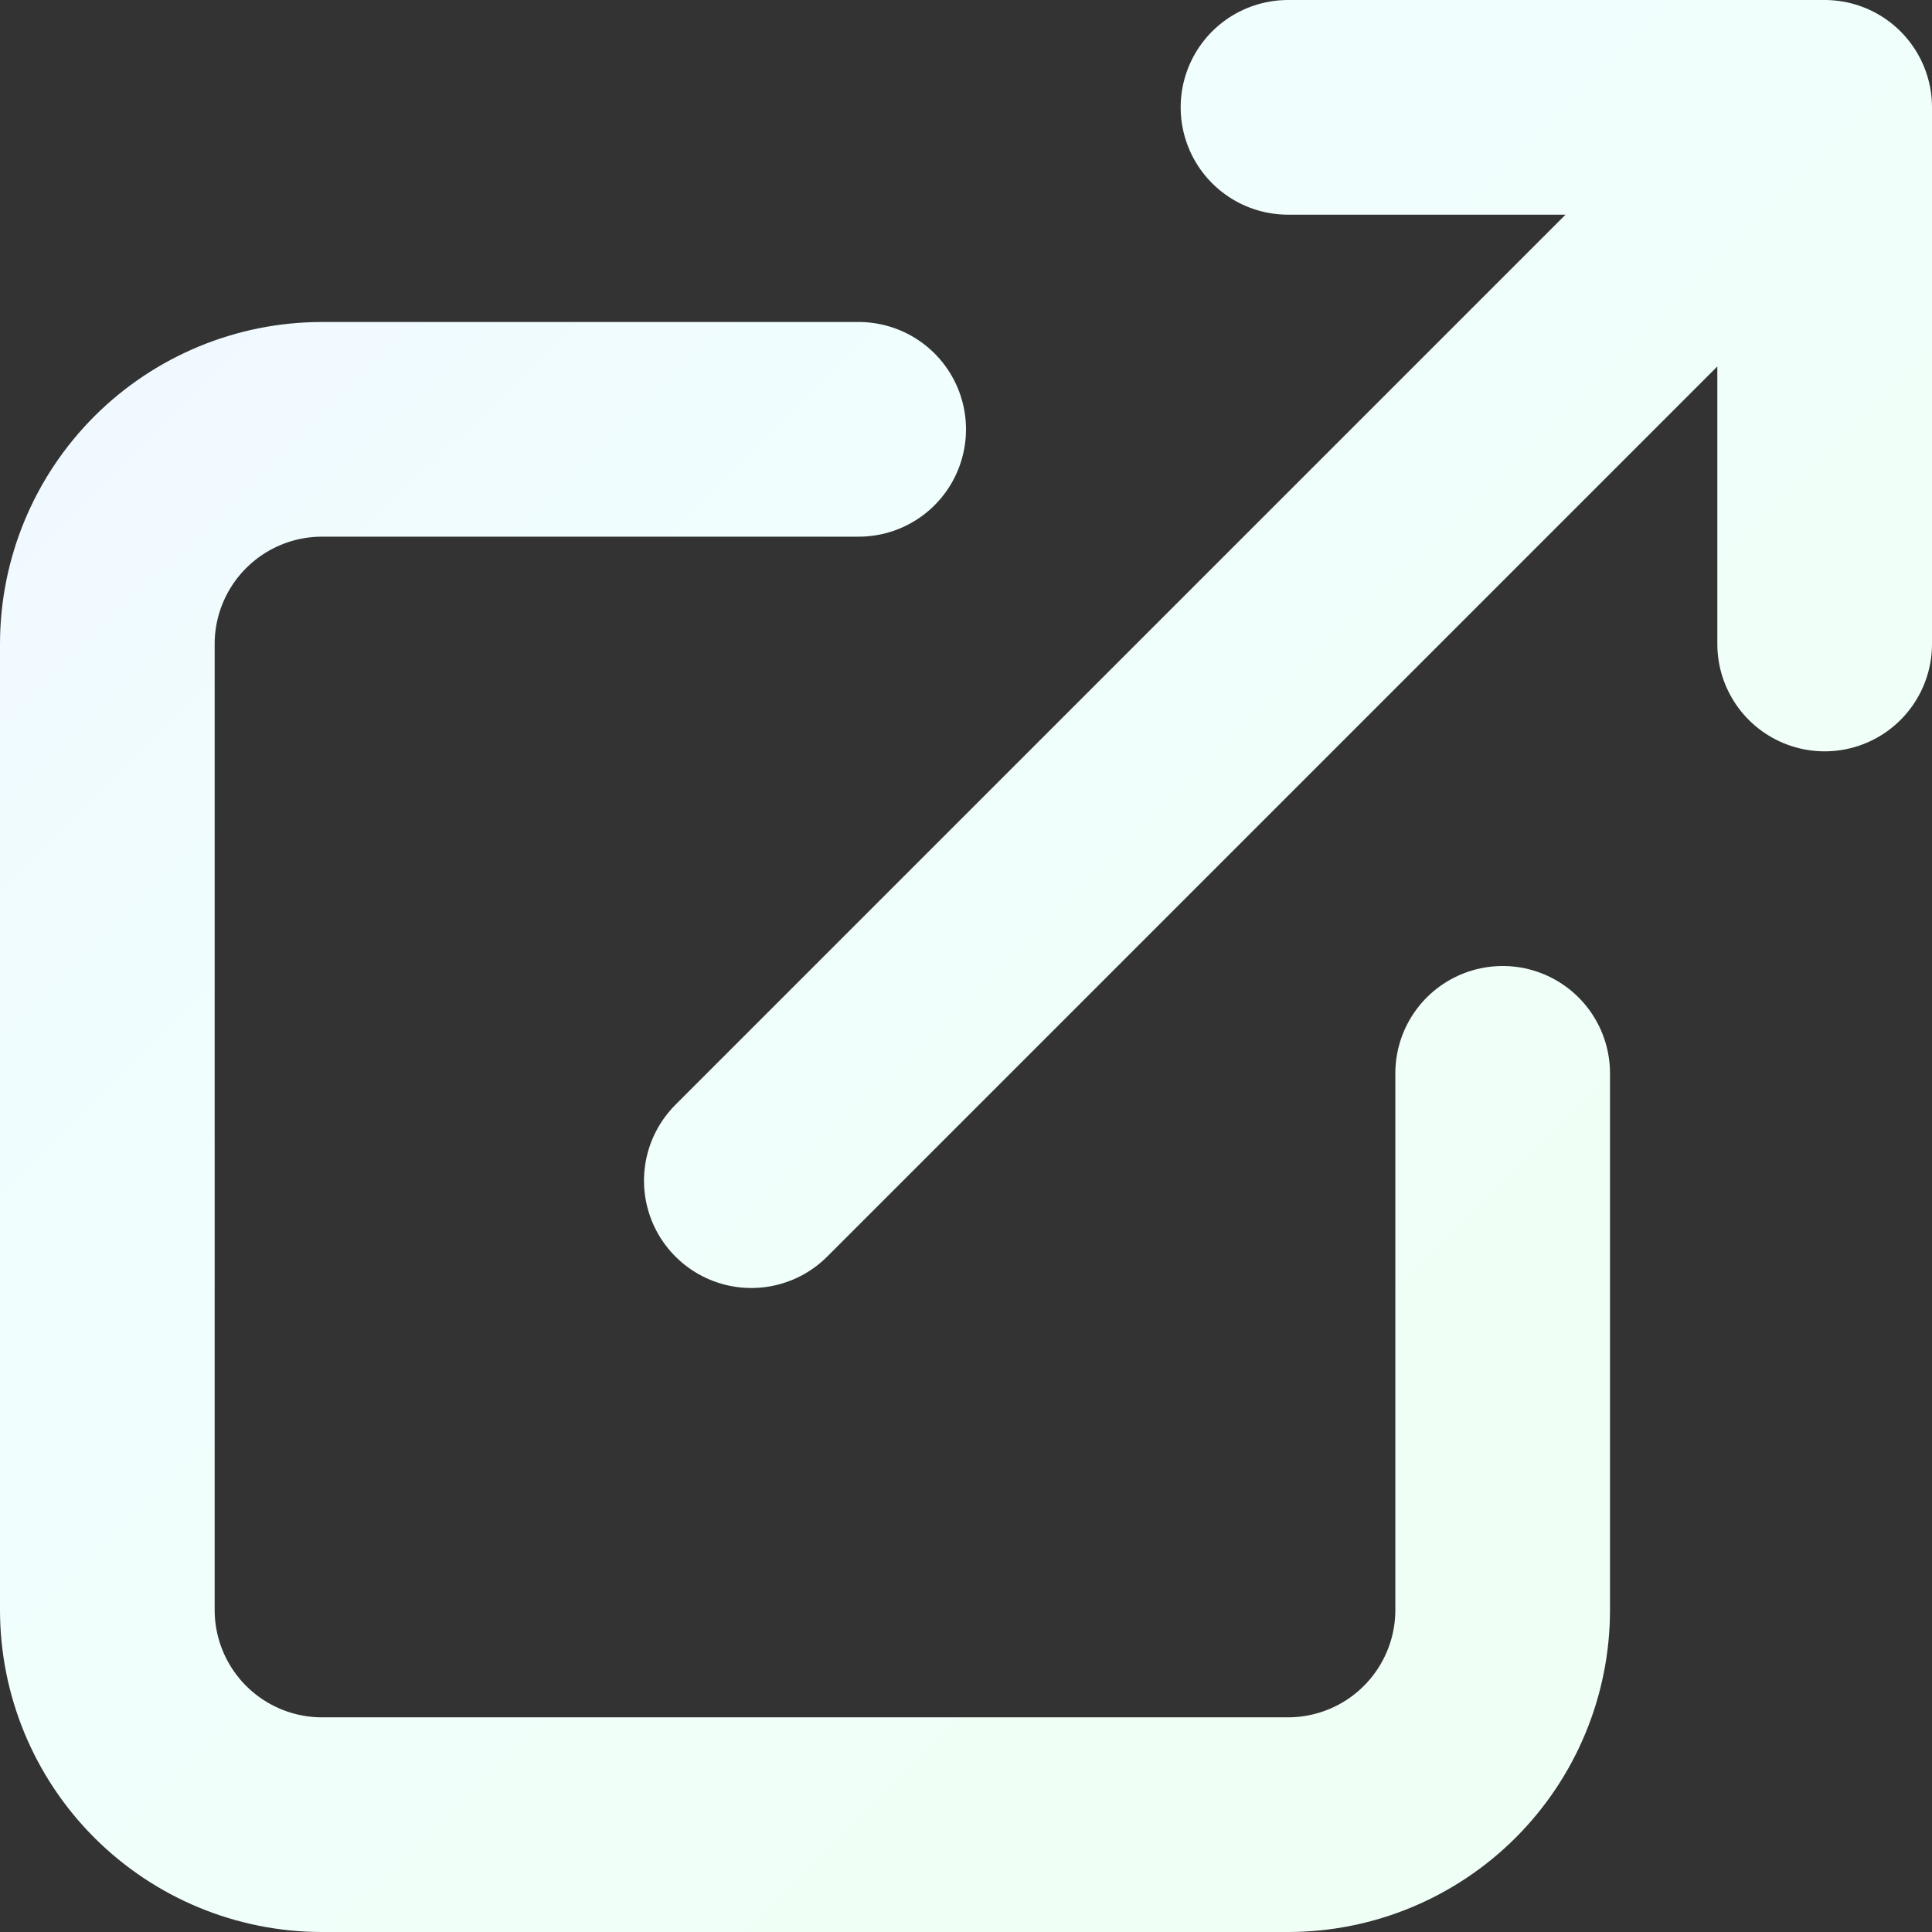 <svg width="18" height="18" viewBox="0 0 18 18" fill="none" xmlns="http://www.w3.org/2000/svg">
<rect x="0" y="0" width="18" height="18" fill="#333333" stroke="none"/>
<path d="M8 4H3C2.47 4 1.961 4.211 1.586 4.586C1.211 4.961 1 5.47 1 6V15C1 15.53 1.211 16.039 1.586 16.414C1.961 16.789 2.47 17 3 17H12C12.53 17 13.039 16.789 13.414 16.414C13.789 16.039 14 15.53 14 15V10M7 11L17 1M17 1H12M17 1V6" stroke="url(#paint0_linear_1689_648)" stroke-width="2" stroke-linecap="round" stroke-linejoin="round"/>
<defs>
<linearGradient id="paint0_linear_1689_648" x1="-1.802" y1="2.835" x2="11.495" y2="16.326" gradientUnits="userSpaceOnUse">
<stop offset="0.031" stop-color="#F0F7FF"/>
<stop offset="0.459" stop-color="#F0FFFE"/>
<stop offset="0.776" stop-color="#F0FFF8"/>
<stop offset="0.932" stop-color="#F0FFF6"/>
<stop offset="0.995" stop-color="#F0FFF6"/>
</linearGradient>
</defs>
</svg>

